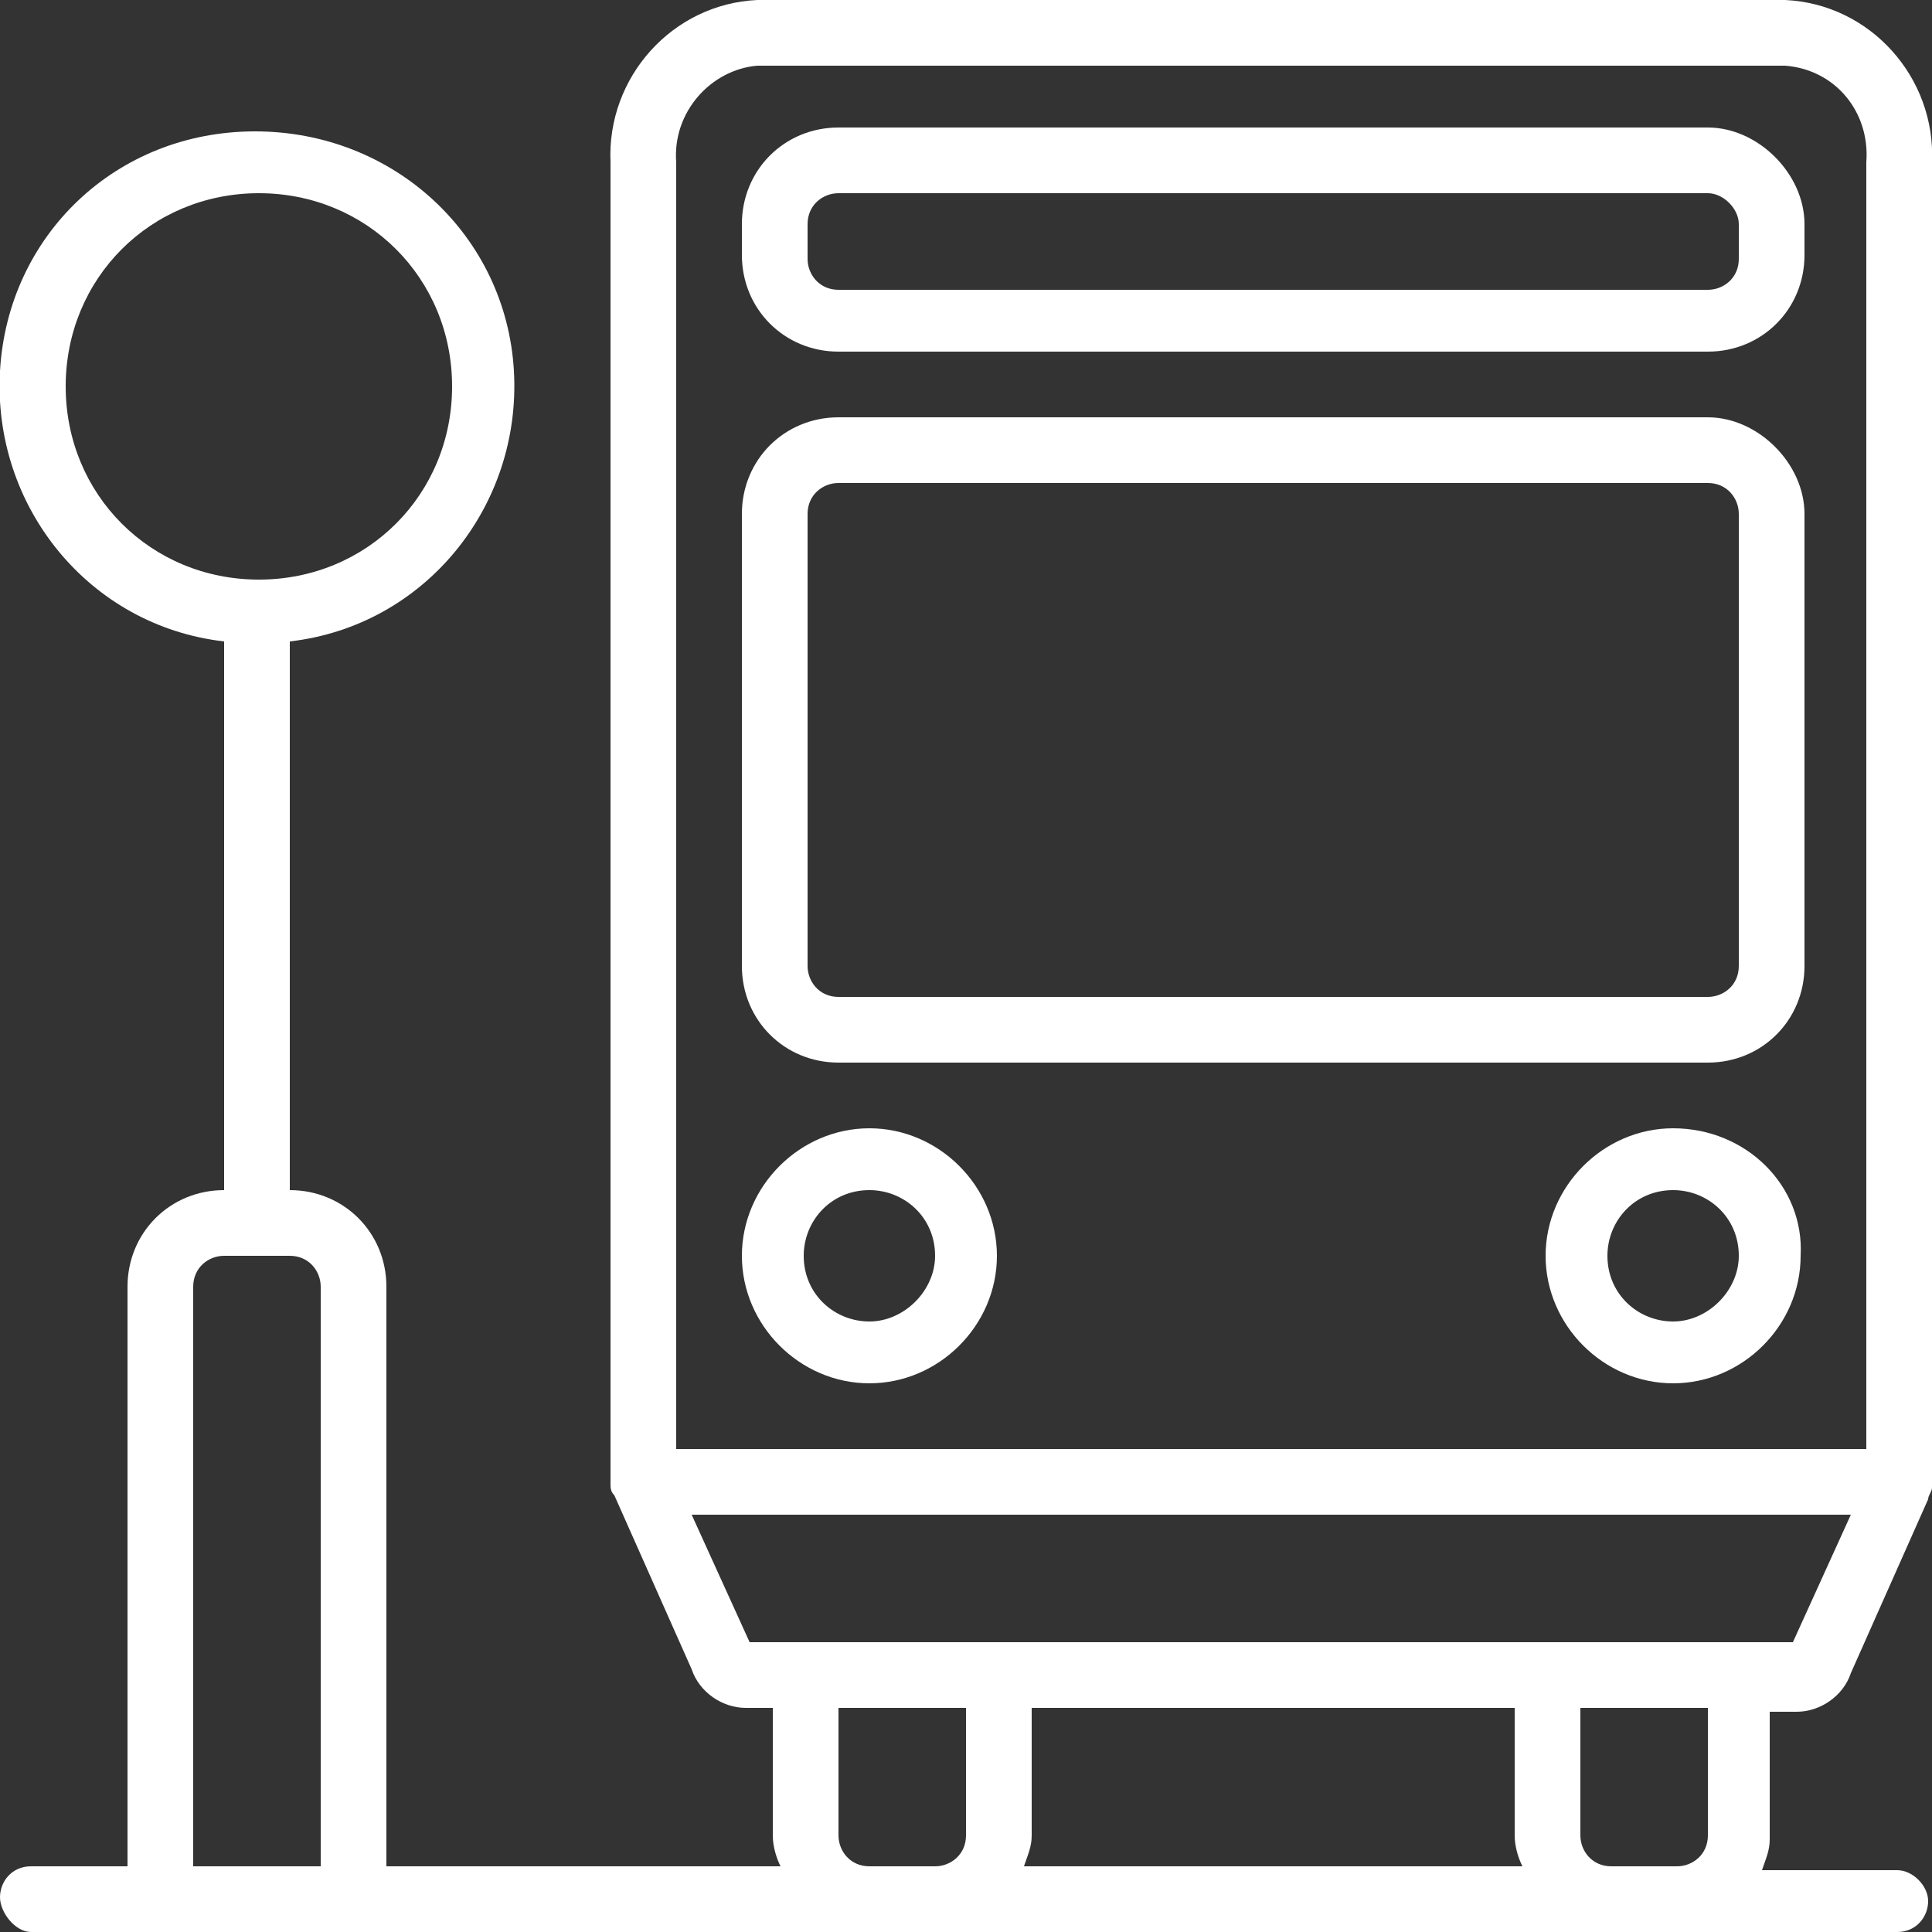 <svg xmlns="http://www.w3.org/2000/svg" xmlns:xlink="http://www.w3.org/1999/xlink" width="50" height="50" viewBox="0 0 50 50" fill="#FFFFFF">
<rect x="0" y="0" width="50" height="50" fill="#333333" stroke="none"/>
<path d="M48.3,4.2v33.3H17.5V4.2c-0.1-1.3,0.9-2.4,2.1-2.5h26.6C47.5,1.8,48.4,2.9,48.3,4.2z M46.4,42.5H19.4l-1.5-3.3
	h30L46.4,42.5z M44.2,47.5c0,0.5-0.4,0.8-0.8,0.8h-1.7c-0.5,0-0.8-0.4-0.8-0.8v-3.3h3.3V47.5z M26.5,48.3c0.1-0.3,0.2-0.5,0.2-0.8
	v-3.3h12.5v3.3c0,0.3,0.1,0.6,0.2,0.8H26.5z M25,47.5c0,0.5-0.4,0.8-0.8,0.8h-1.7c-0.5,0-0.8-0.4-0.8-0.8v-3.3H25V47.5z M8.3,48.3H5
	v-15c0-0.5,0.4-0.8,0.8-0.8h1.7c0.5,0,0.8,0.4,0.8,0.8V48.3z M1.7,10c0-2.8,2.2-5,5-5s5,2.2,5,5s-2.2,5-5,5C3.9,15,1.7,12.8,1.7,10z
	 M46.2,0H19.6c-2.2,0.1-3.9,2-3.8,4.2v34.2c0,0,0,0,0,0c0,0.1,0,0.2,0.1,0.3l0,0l0,0l2,4.5c0.2,0.6,0.8,1,1.4,1H20v3.3
	c0,0.3,0.1,0.6,0.2,0.8H10v-15c0-1.4-1.1-2.5-2.5-2.5V16.6c3.5-0.4,6-3.5,5.8-7s-3.1-6.2-6.7-6.2S0.2,6.1,0,9.6s2.3,6.6,5.8,7v14.2
	c-1.4,0-2.5,1.1-2.5,2.5v15H0.8c-0.5,0-0.8,0.4-0.8,0.8S0.4,50,0.8,50h48.3c0.5,0,0.8-0.4,0.8-0.8s-0.4-0.8-0.8-0.8h-3.5
	c0.1-0.3,0.2-0.5,0.2-0.8v-3.3h0.7c0.6,0,1.2-0.4,1.4-1l2-4.5l0,0c0,0,0,0,0,0c0-0.1,0.1-0.2,0.1-0.3c0,0,0,0,0,0V4.2
	C50.1,2,48.4,0.1,46.2,0z"/>
<path d="M45,6.7c0,0.5-0.4,0.8-0.8,0.8H21.7c-0.5,0-0.8-0.4-0.8-0.8V5.8c0-0.5,0.4-0.8,0.8-0.8h22.5
	C44.6,5,45,5.4,45,5.8V6.7z M44.2,3.3H21.7c-1.4,0-2.5,1.1-2.5,2.5v0.8c0,1.4,1.1,2.5,2.5,2.5h22.5c1.4,0,2.5-1.1,2.5-2.5V5.8
	C46.7,4.5,45.5,3.3,44.2,3.3z"/>
<path d="M22.5,34.2c-0.9,0-1.7-0.7-1.7-1.7c0-0.9,0.7-1.7,1.7-1.7c0.9,0,1.7,0.7,1.7,1.7C24.2,33.4,23.4,34.2,22.5,34.2
	z M22.5,29.2c-1.8,0-3.3,1.5-3.3,3.3c0,1.8,1.5,3.3,3.3,3.3c1.8,0,3.3-1.5,3.3-3.3C25.8,30.7,24.3,29.2,22.5,29.2z"/>
<path d="M43.3,34.2c-0.9,0-1.7-0.7-1.7-1.7c0-0.9,0.7-1.7,1.7-1.7c0.9,0,1.7,0.7,1.7,1.7C45,33.4,44.2,34.2,43.3,34.2z
	 M43.3,29.2c-1.8,0-3.3,1.5-3.3,3.3c0,1.8,1.5,3.3,3.3,3.3c1.8,0,3.3-1.5,3.3-3.3C46.7,30.7,45.2,29.2,43.3,29.2z"/>
<path d="M45,25c0,0.5-0.4,0.8-0.8,0.8H21.7c-0.5,0-0.8-0.4-0.8-0.8V13.3c0-0.5,0.4-0.8,0.8-0.8h22.5
	c0.5,0,0.8,0.4,0.8,0.8V25z M44.2,10.8H21.7c-1.4,0-2.5,1.1-2.5,2.5V25c0,1.4,1.1,2.5,2.5,2.5h22.5c1.4,0,2.5-1.1,2.5-2.5V13.3
	C46.7,12,45.5,10.8,44.2,10.8z"/>
</svg>
